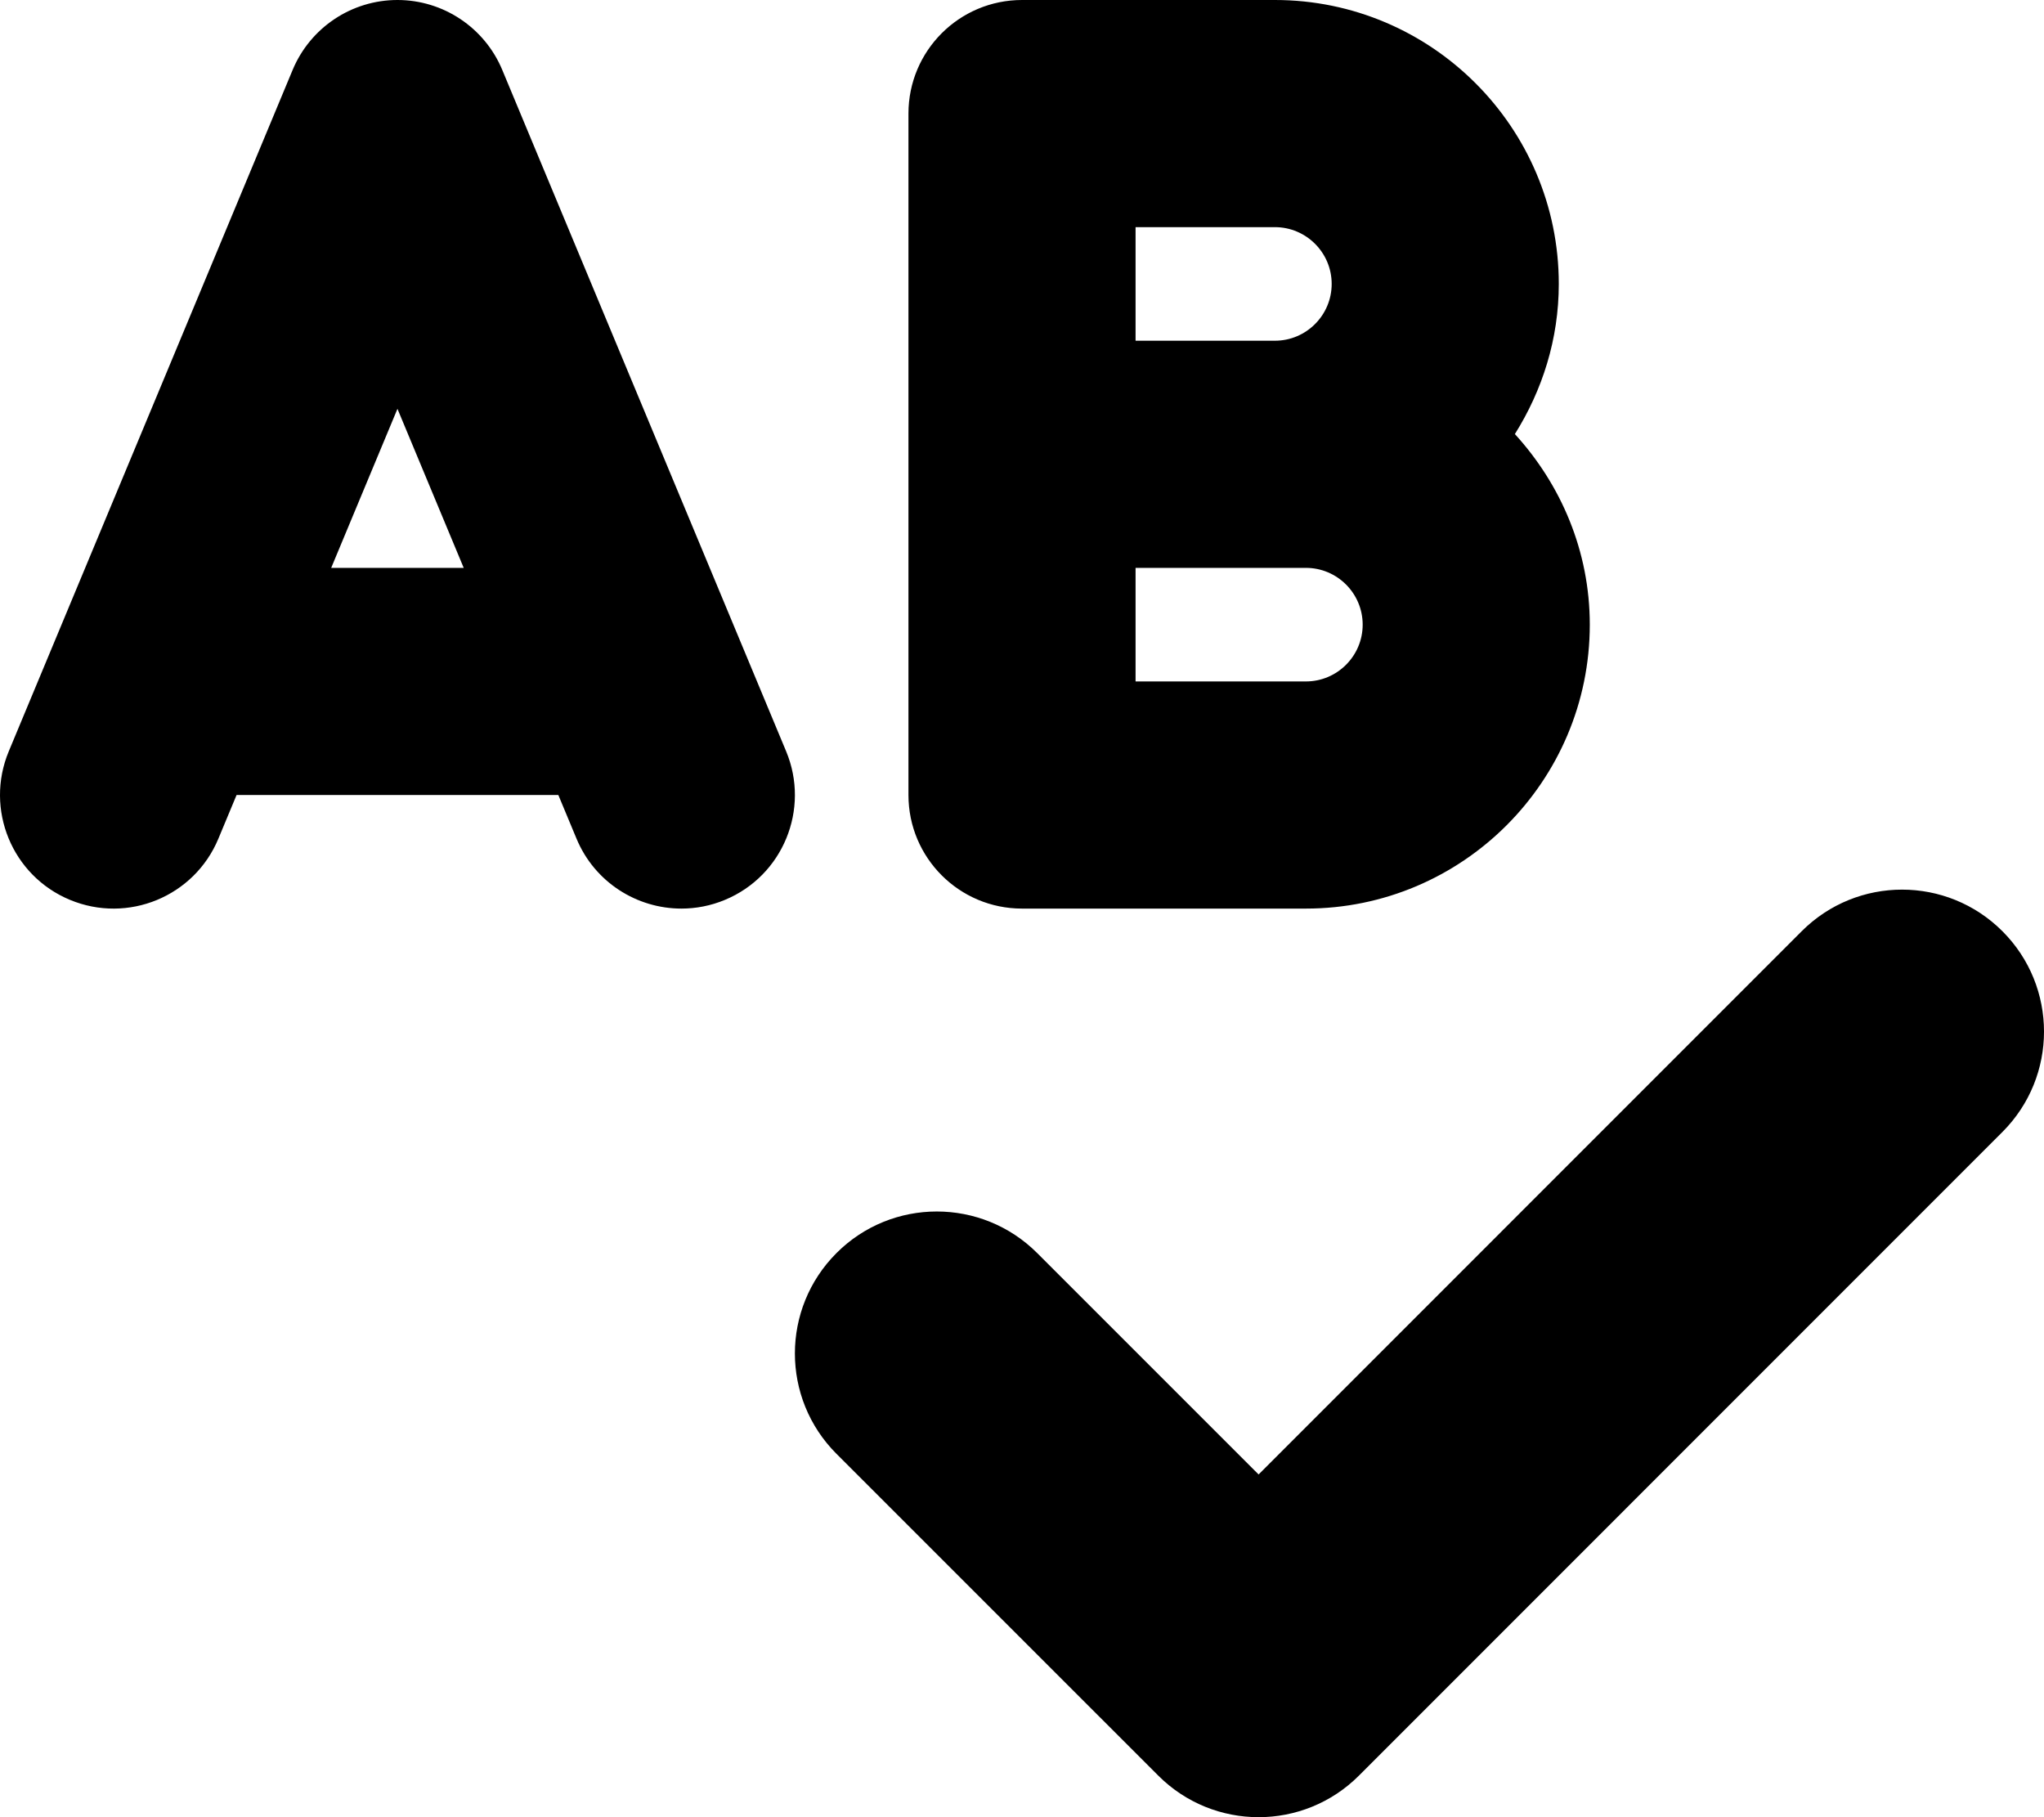 <svg xmlns="http://www.w3.org/2000/svg" viewBox="0 0 576 512"><!-- Font Awesome Pro 6.0.0-alpha2 by @fontawesome - https://fontawesome.com License - https://fontawesome.com/license (Commercial License) --><path d="M288.003 256H368.003C412.112 256 448.003 220.125 448.003 176C448.003 155.264 439.876 136.523 426.893 122.299C434.616 109.996 439.268 95.57 439.268 80C439.268 35.875 403.378 0 359.268 0H288.003C270.331 0 256.003 14.312 256.003 32V224C256.003 241.688 270.331 256 288.003 256ZM320.003 64H359.268C368.096 64 375.268 71.188 375.268 80S368.096 96 359.268 96H320.003V64ZM320.003 160H368.003C376.831 160 384.003 167.188 384.003 176S376.831 192 368.003 192H320.003V160ZM221.534 211.688L141.534 19.688C136.565 7.781 124.924 0 112.003 0S87.44 7.781 82.471 19.688L2.471 211.688C-4.326 228 3.378 246.75 19.69 253.531C36.049 260.344 54.753 252.594 61.534 236.313L66.665 224H157.341L162.471 236.312C167.581 248.594 179.487 256 192.018 256C196.112 256 200.284 255.219 204.315 253.531C220.628 246.75 228.331 228 221.534 211.688ZM93.331 160L112.003 115.188L130.674 160H93.331ZM564.284 262.375C548.659 246.75 523.346 246.75 507.721 262.375L354.674 415.438L292.284 353.062C276.659 337.438 251.315 337.438 235.721 353.062C220.096 368.687 220.096 394 235.721 409.625L326.393 500.281C334.206 508.094 344.44 512 354.674 512S375.143 508.094 382.956 500.281L564.284 318.938C579.909 303.312 579.909 278 564.284 262.375Z"/></svg>